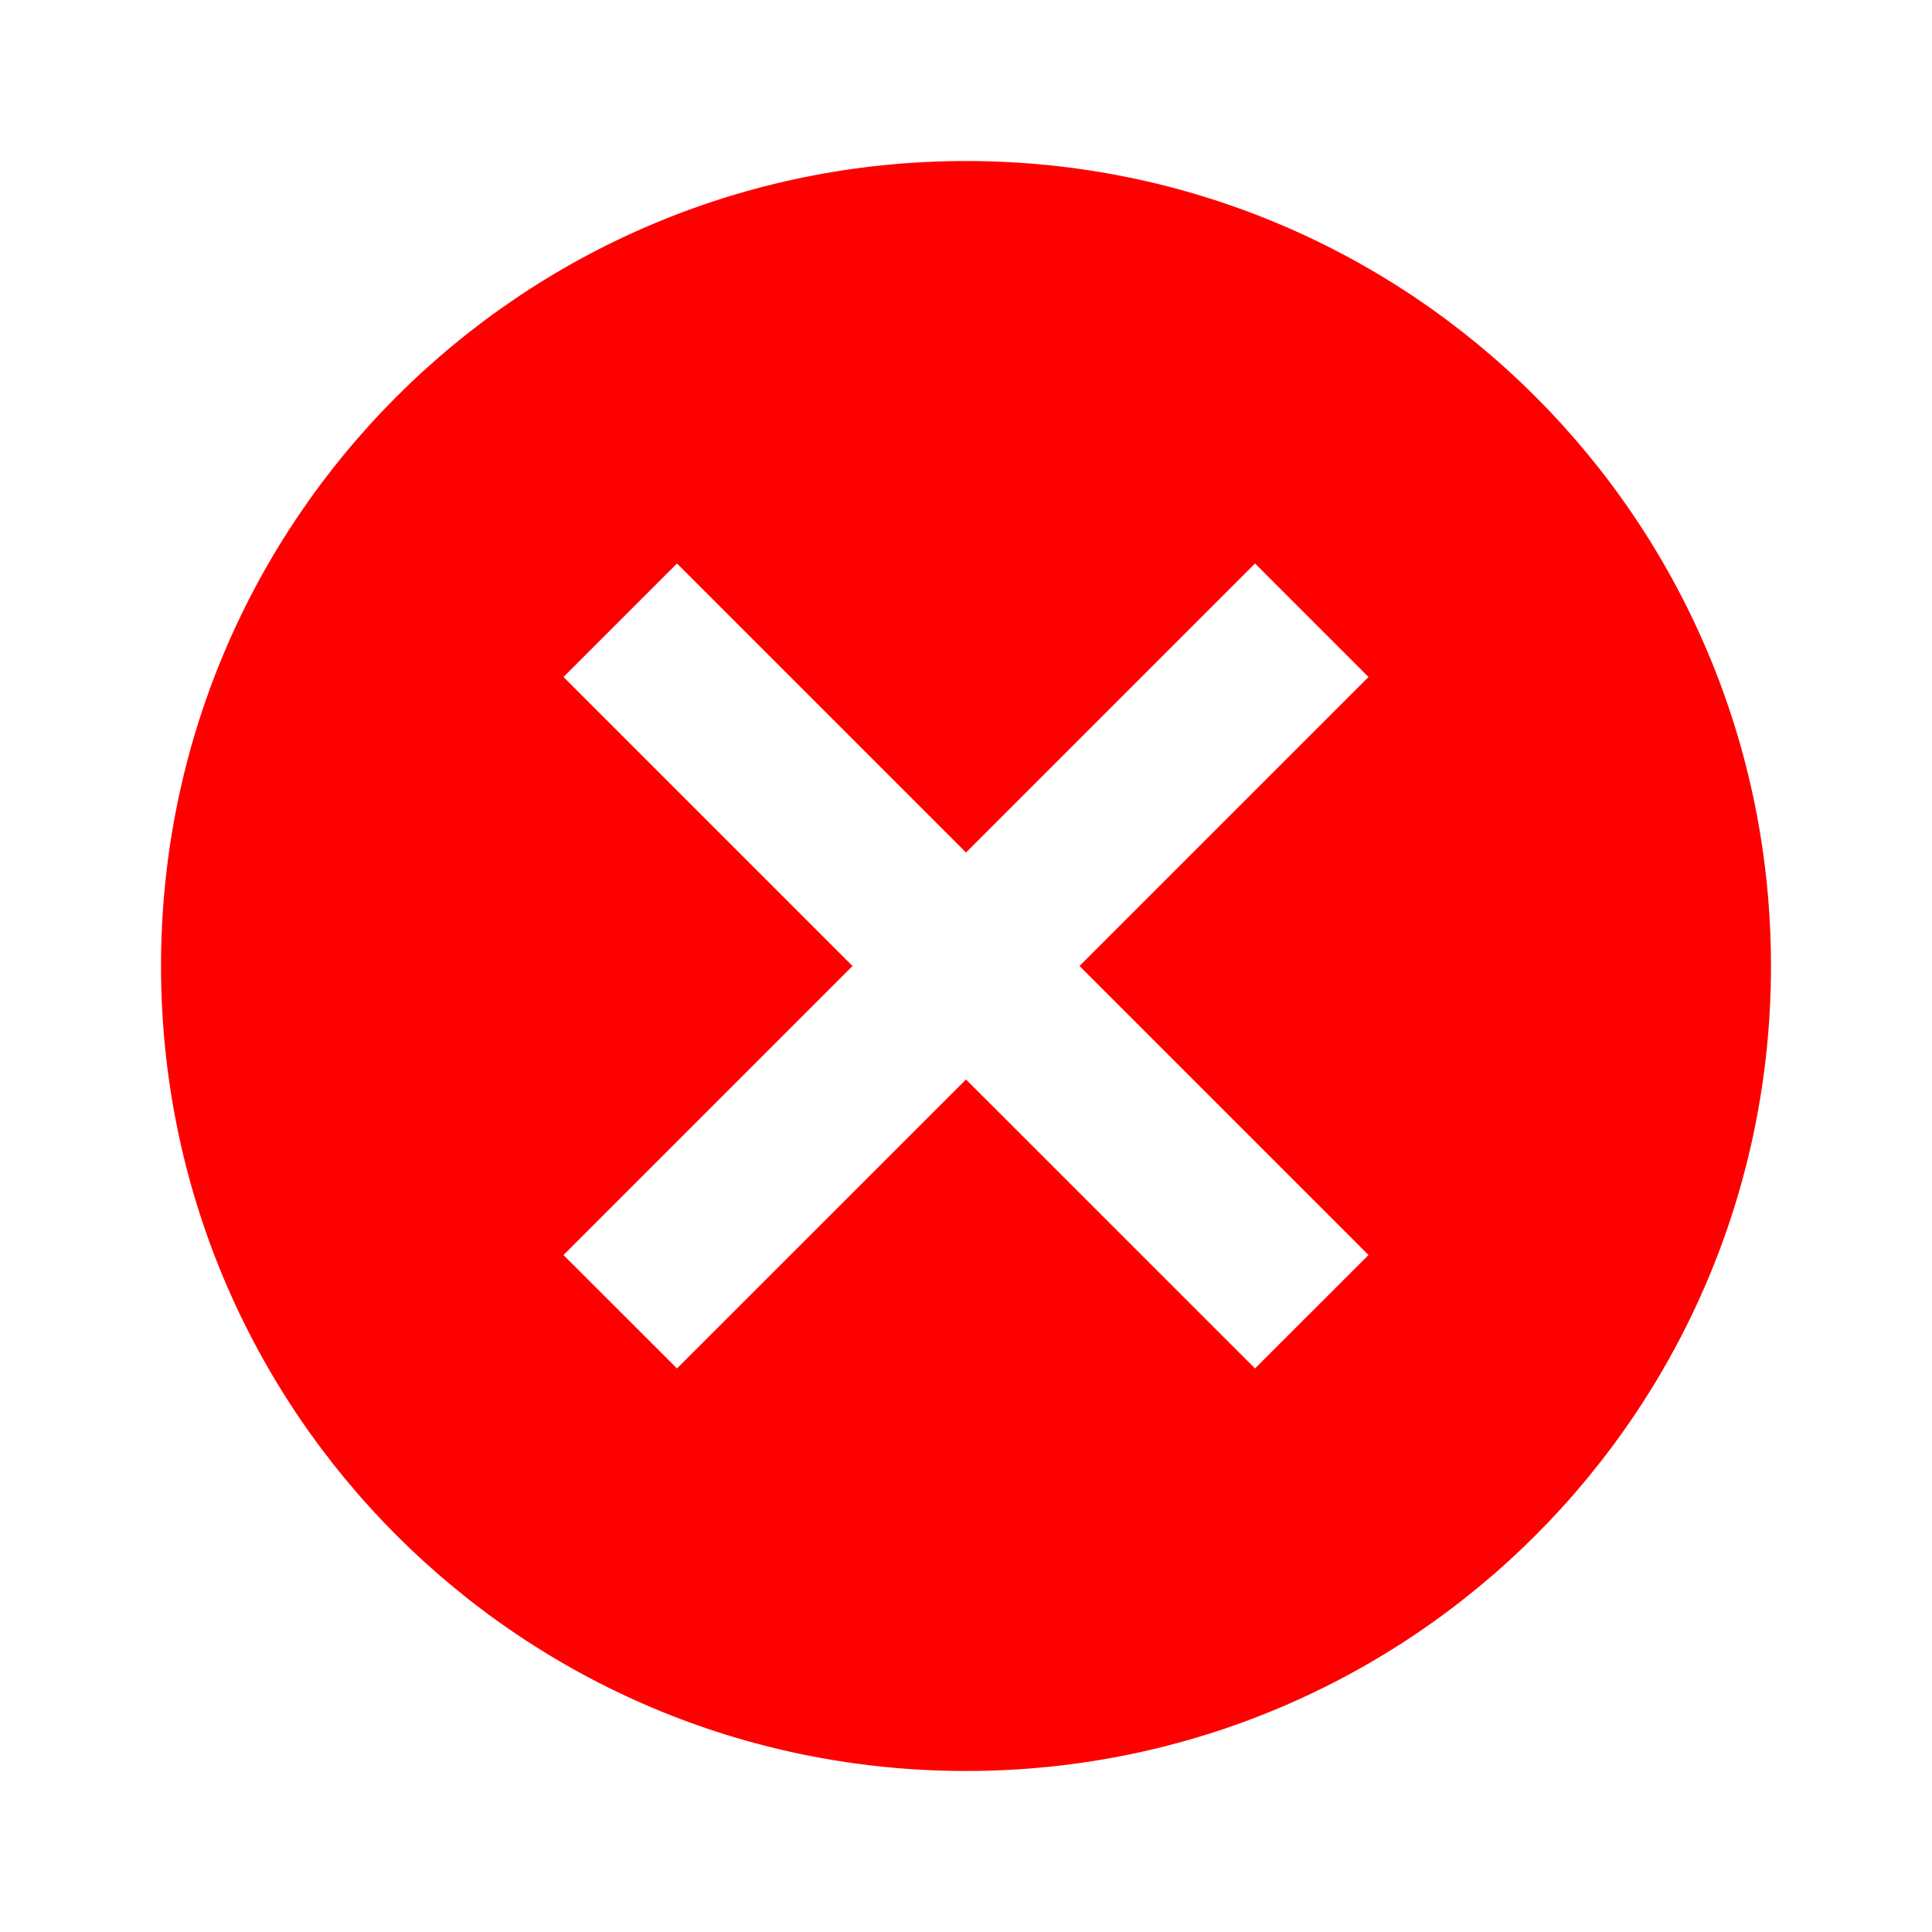 <svg width="32" height="32" viewBox="0 0 32 32" fill="none" xmlns="http://www.w3.org/2000/svg">
<path d="M16 2.667C8.627 2.667 2.667 8.627 2.667 16C2.667 23.373 8.627 29.333 16 29.333C23.373 29.333 29.333 23.373 29.333 16C29.333 8.627 23.373 2.667 16 2.667ZM22.667 20.787L20.787 22.666L16 17.88L11.213 22.666L9.333 20.787L14.12 16L9.333 11.213L11.213 9.333L16 14.12L20.787 9.333L22.667 11.213L17.88 16L22.667 20.787Z" fill="#FF0000"/>
</svg>
